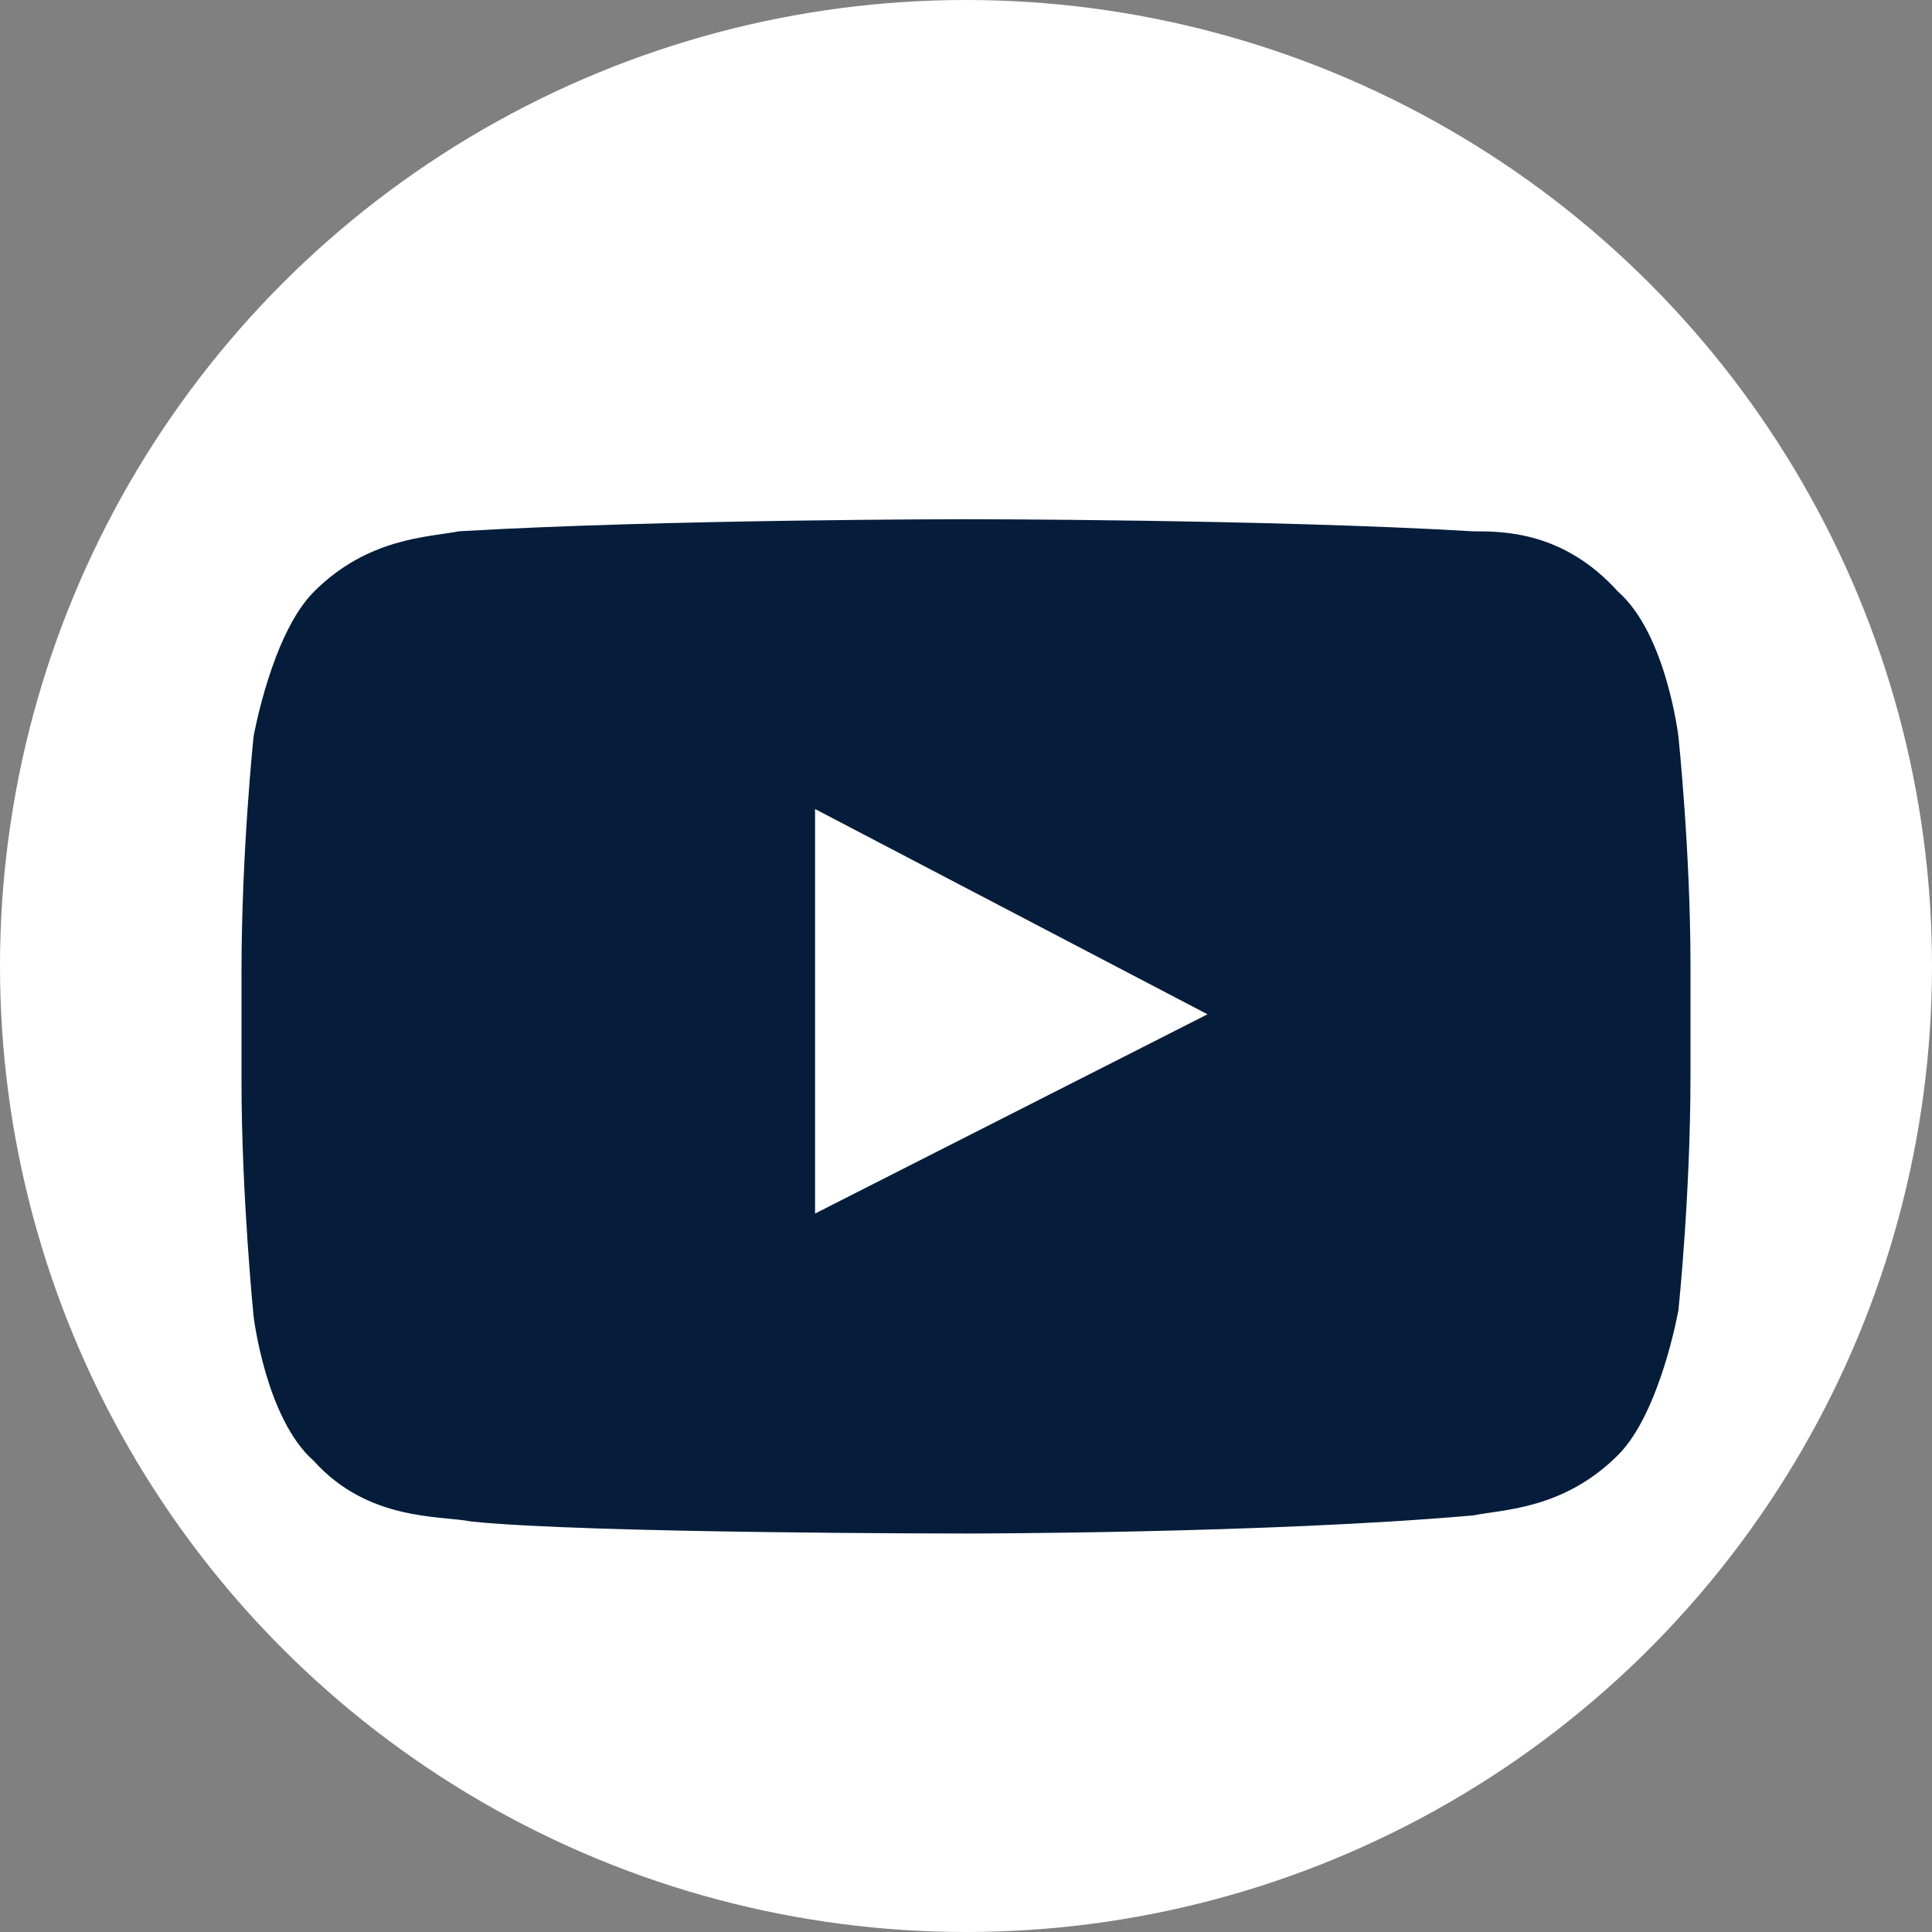 <svg viewBox="0 0 32 32" xmlns="http://www.w3.org/2000/svg" width="32" height="32"><rect x="0" y="0" width="32" height="32" fill="#808080" stroke="none"/><g fill="none" fill-rule="evenodd"><circle cx="16" cy="16" r="16" fill="#FFF"/><path d="M27.8 12.2s-.2-1.7-1-2.4c-.9-1-1.9-1-2.4-1-3.4-.2-8.4-.2-8.4-.2s-5 0-8.4.2c-.5.1-1.5.1-2.4 1-.7.7-1 2.4-1 2.4S4 14.1 4 16.1v1.8c0 1.9.2 3.9.2 3.9s.2 1.7 1 2.4c.9 1 2.1.9 2.6 1 1.9.2 8.2.2 8.2.2s5 0 8.4-.3c.5-.1 1.5-.1 2.4-1 .7-.7 1-2.4 1-2.4s.2-1.9.2-3.9V16c0-1.9-.2-3.8-.2-3.8zm-14.3 7.9v-6.7l6.5 3.4-6.5 3.3z" fill="#051d3b" fill-rule="nonzero"/></g></svg>